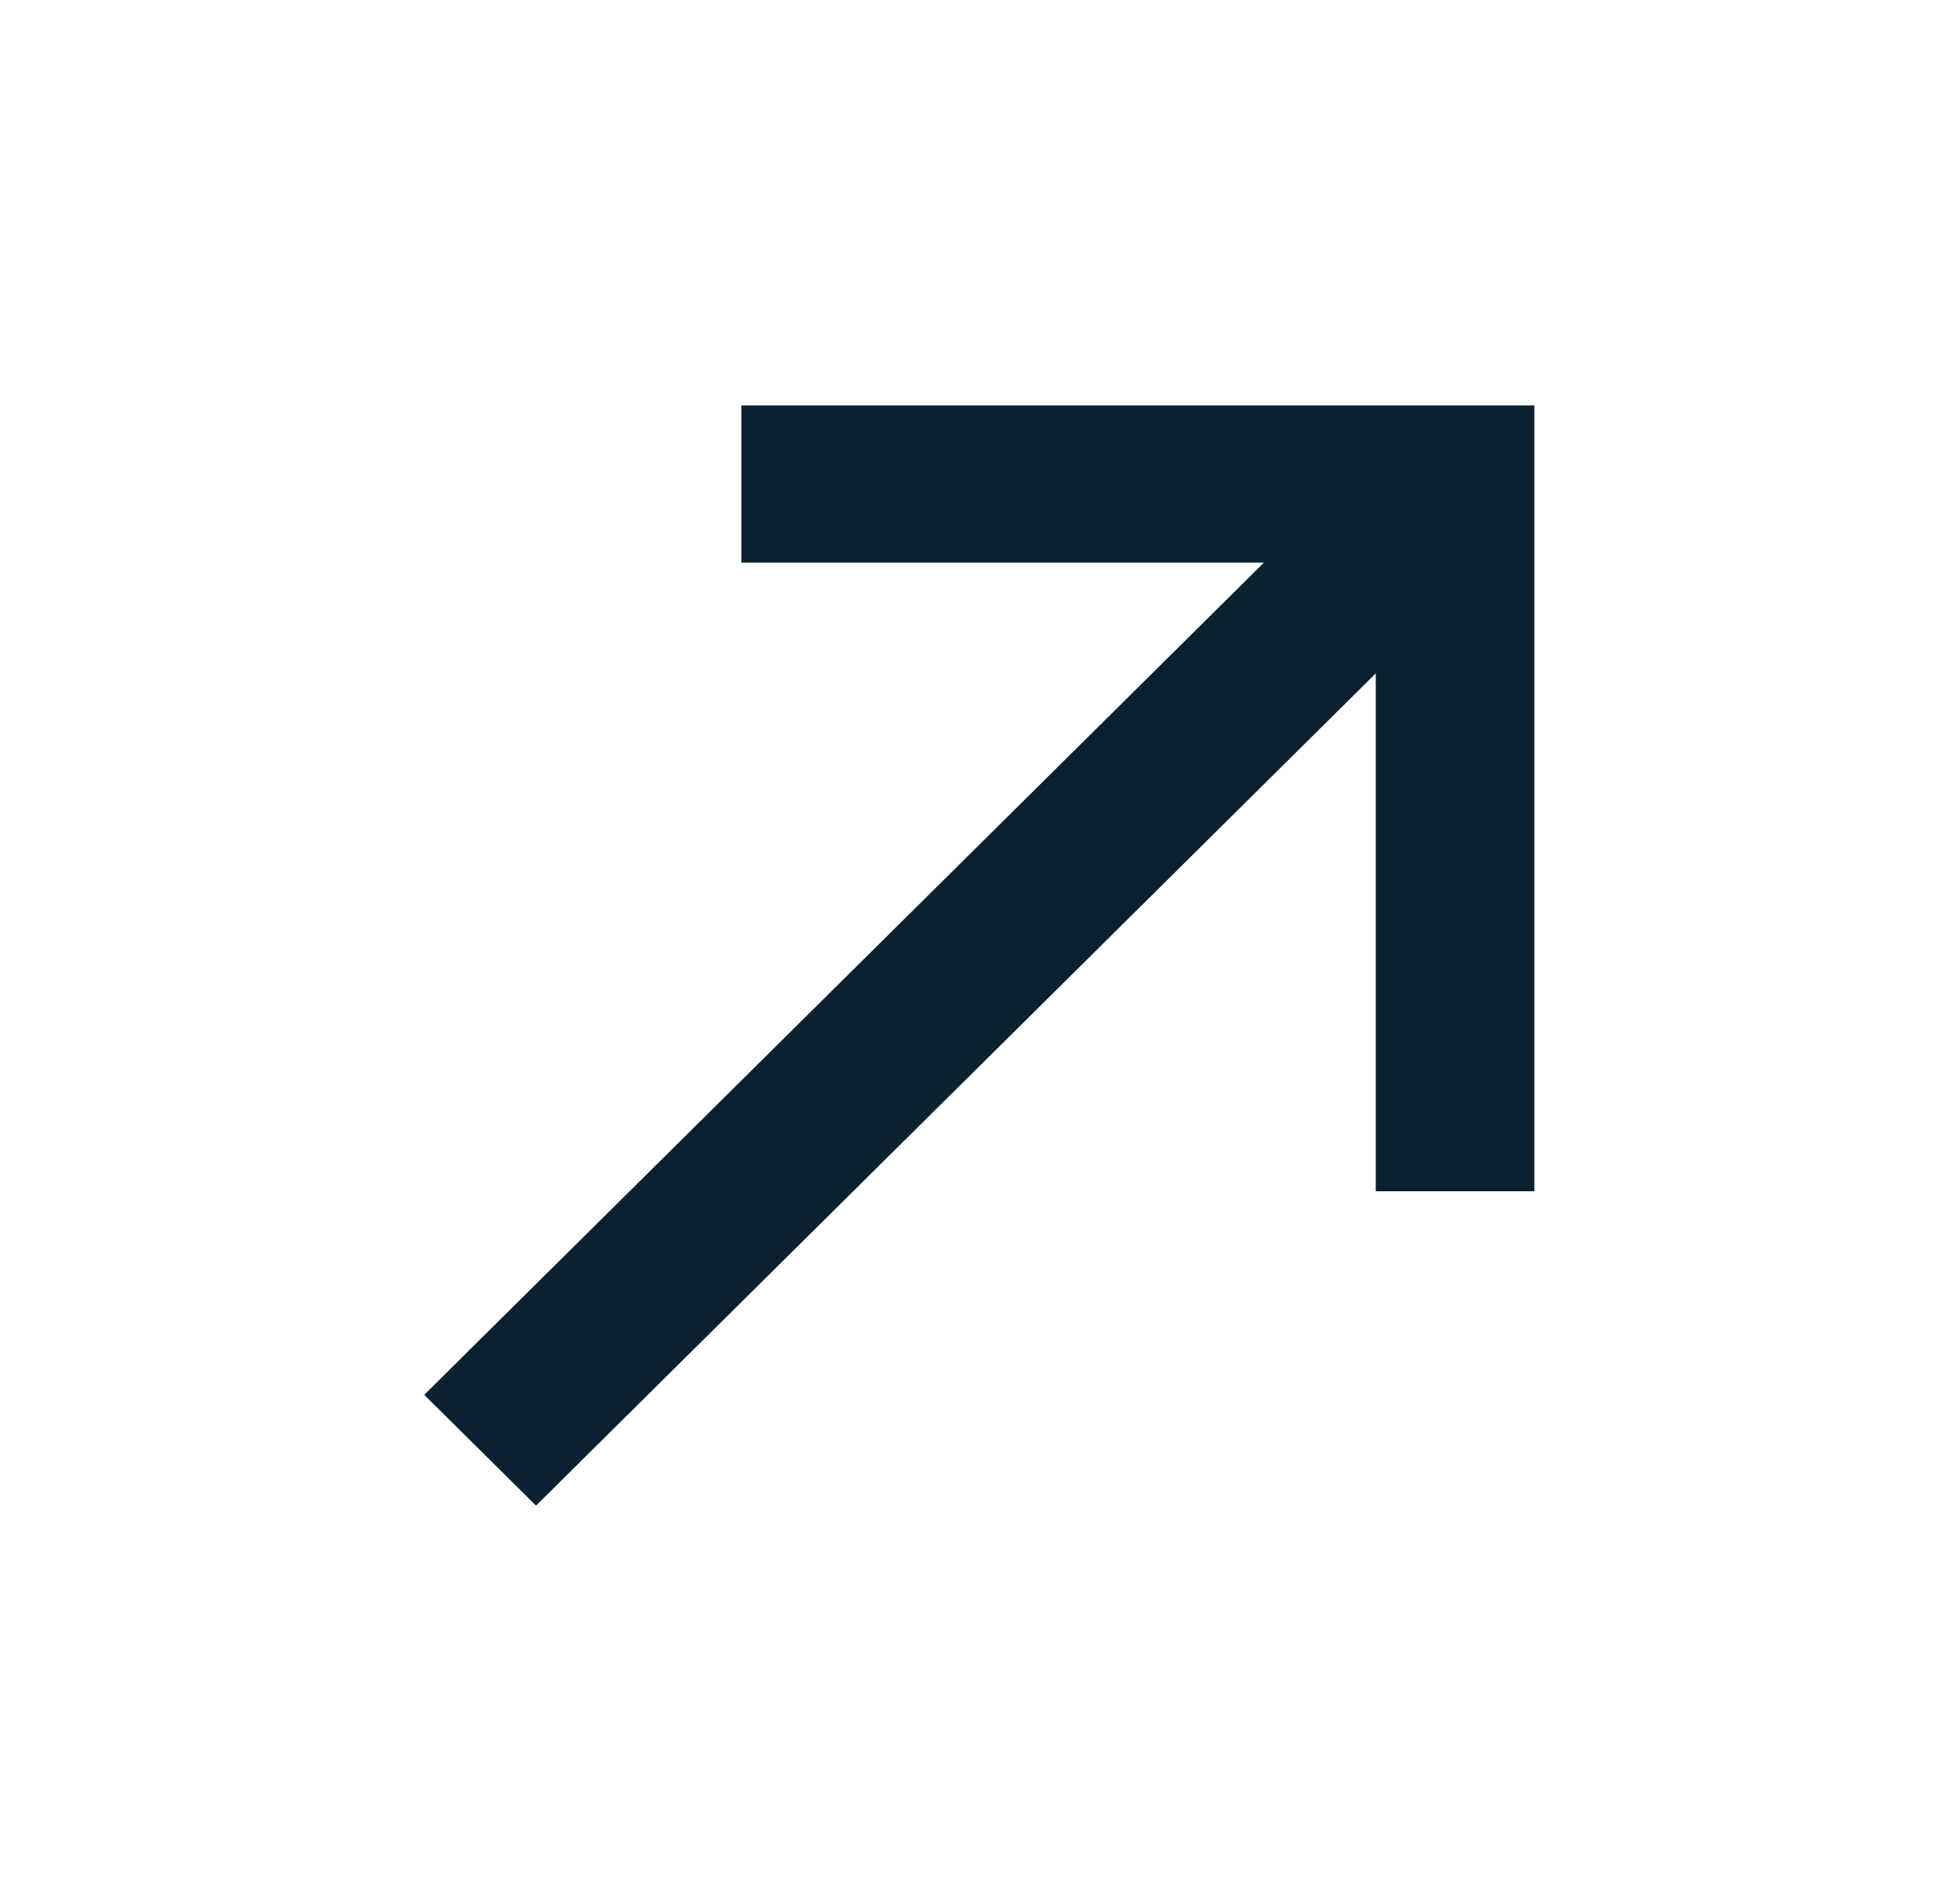 <?xml version="1.0" encoding="UTF-8"?> <svg xmlns="http://www.w3.org/2000/svg" width="62" height="61" viewBox="0 0 62 61" fill="none"> <path d="M13.592 44.693L40.499 18.026H23.755V12.99H49.163V38.171H44.081V21.577L17.175 48.243L13.592 44.693Z" fill="#0B212F"></path> </svg> 